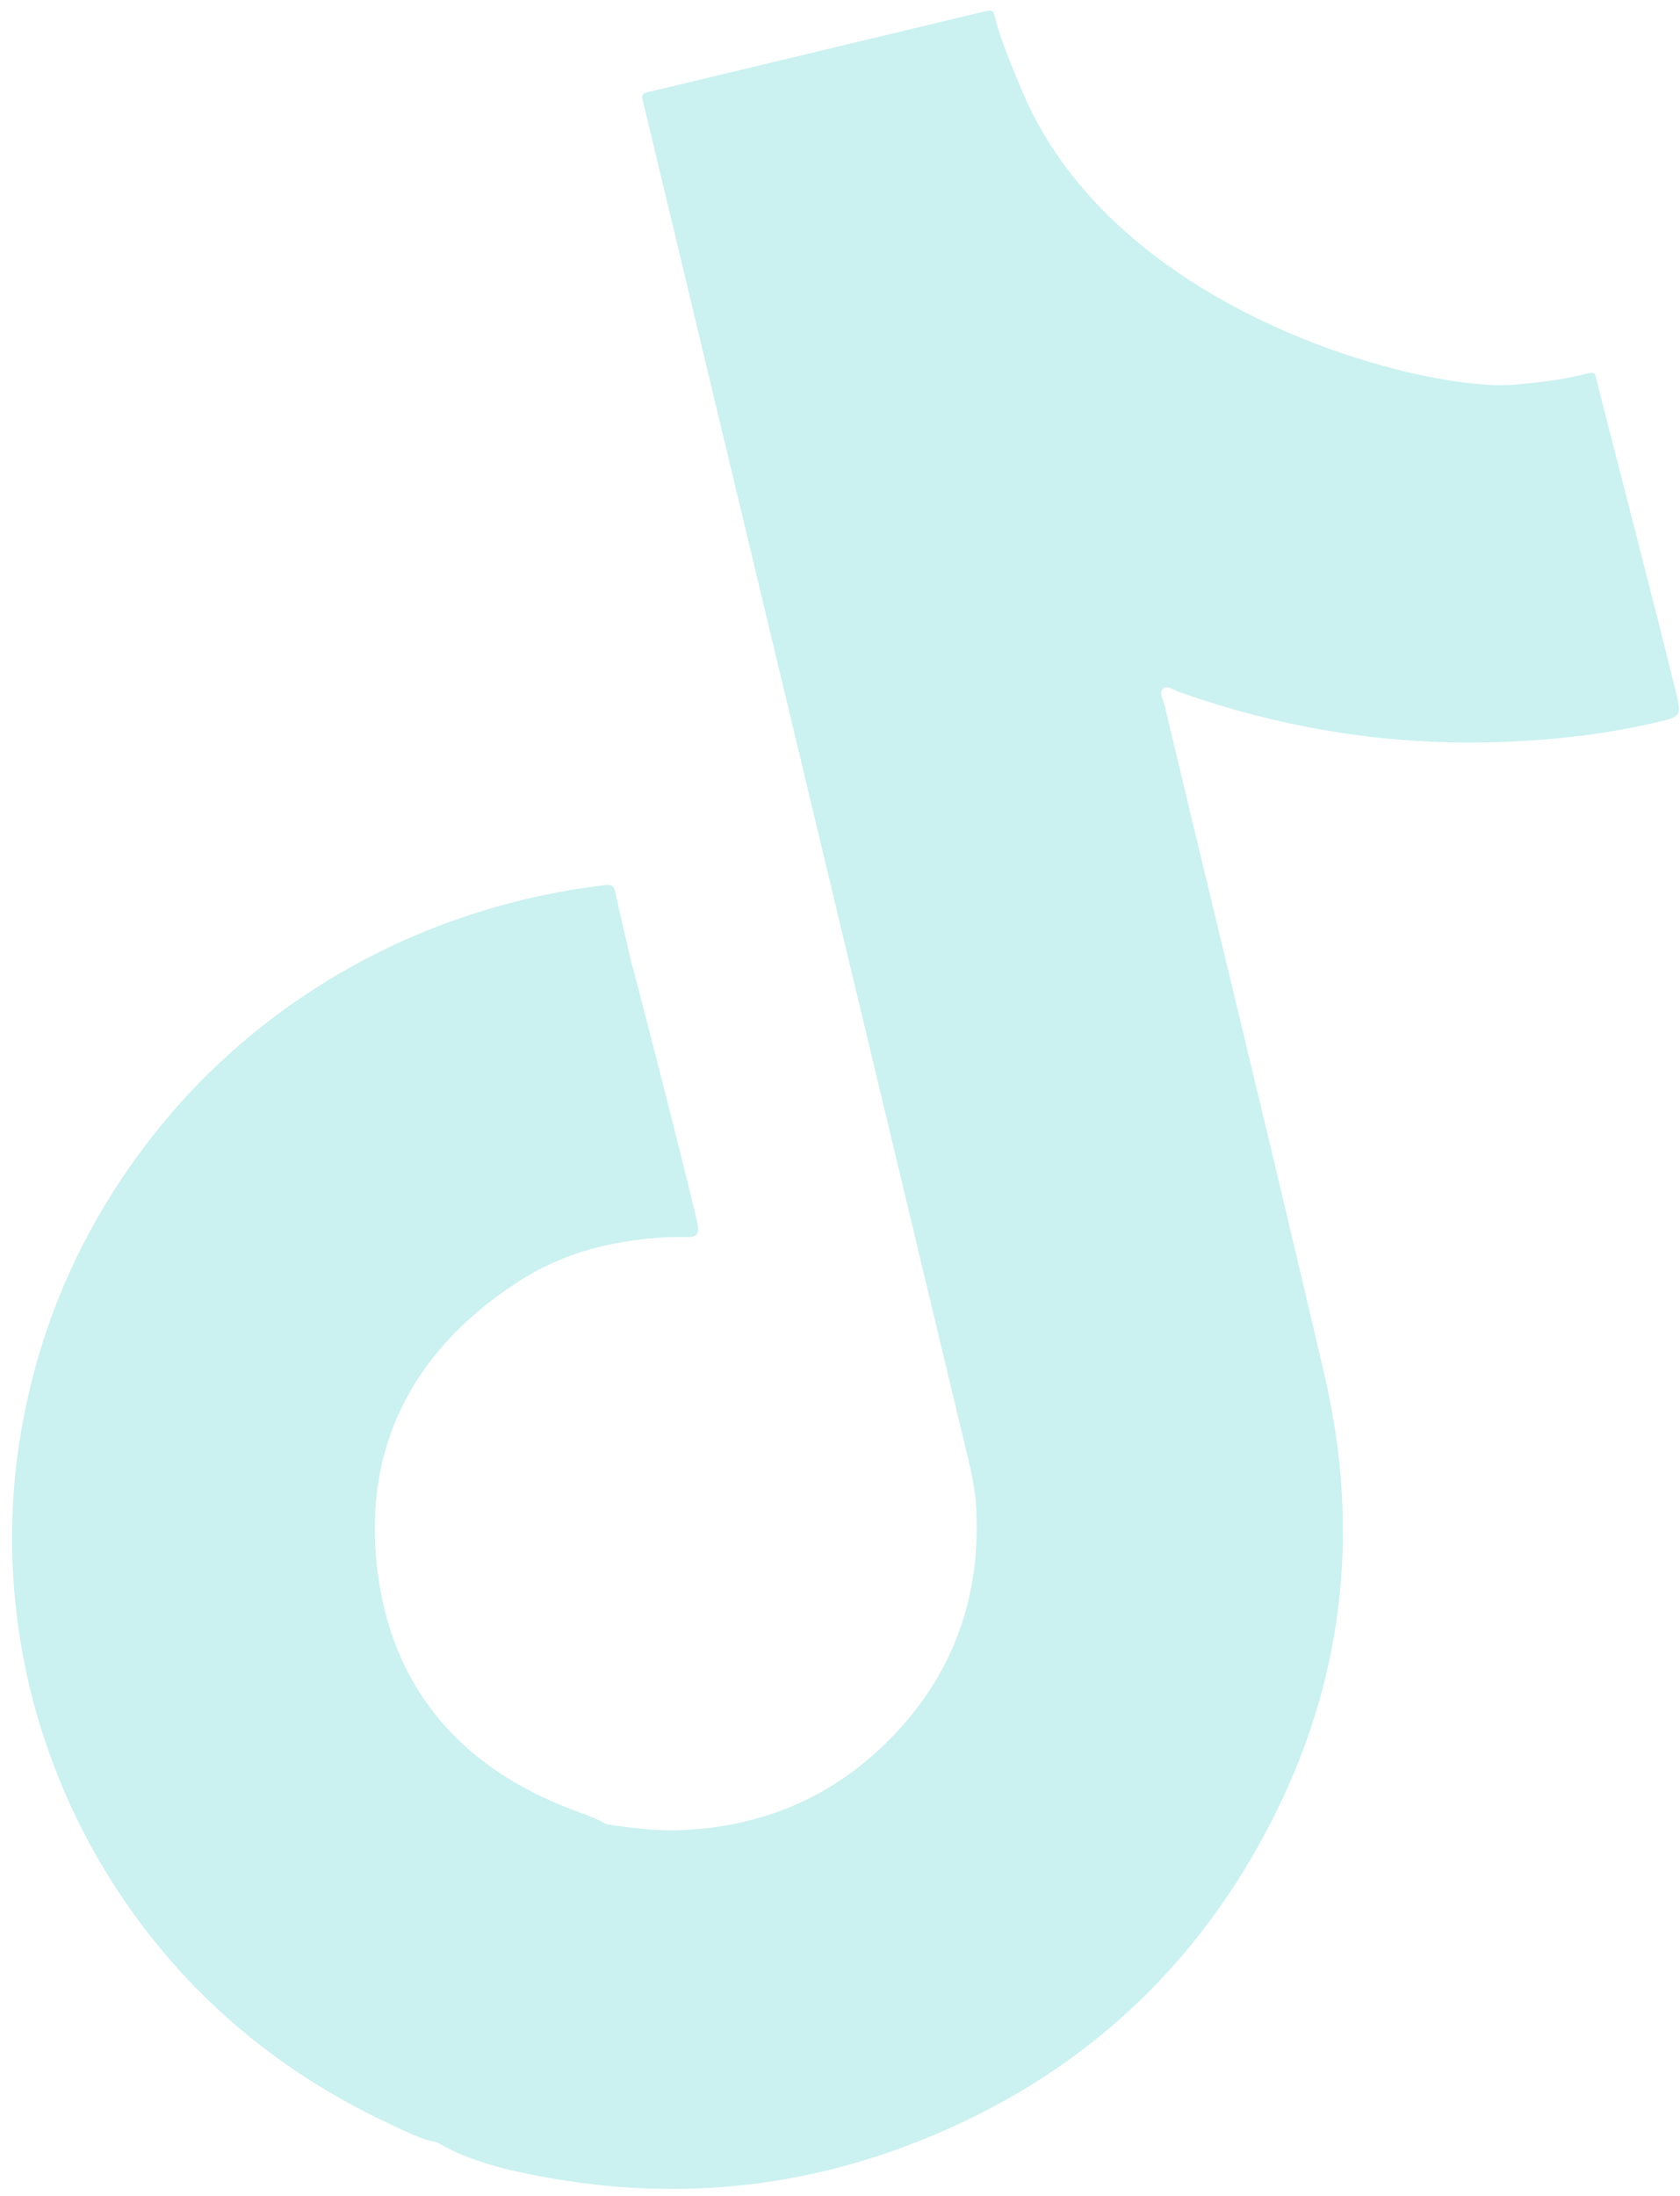 <?xml version="1.0" encoding="UTF-8"?> <svg xmlns="http://www.w3.org/2000/svg" width="124" height="162" viewBox="0 0 124 162" fill="none"> <path d="M117.867 28.105C117.708 27.442 117.682 27.412 116.977 27.599C115.268 28.026 113.523 28.229 111.783 28.376C105.457 28.938 83.173 23.464 75.807 7.542C75.661 7.235 73.921 3.261 73.497 1.492C73.31 0.709 73.288 0.696 72.51 0.883C72.319 0.928 72.146 0.97 71.956 1.015C64.203 2.873 56.432 4.736 48.678 6.594C47.121 6.967 47.284 6.73 47.651 8.261C55.578 41.341 63.506 74.421 71.433 107.501C71.731 108.743 71.99 109.976 72.054 111.238C72.411 117.919 70.291 123.735 65.469 128.507C61.298 132.637 56.189 134.761 50.282 135.007C48.417 135.094 46.597 134.829 44.781 134.58C44.614 134.494 44.447 134.409 44.297 134.318C43.633 133.992 42.916 133.75 42.213 133.486C33.86 130.324 28.824 124.351 27.827 115.612C26.819 106.748 30.453 99.688 38.038 94.685C40.297 93.19 42.82 92.189 45.505 91.708C47.239 91.383 48.988 91.197 50.742 91.263C51.35 91.279 51.617 91.017 51.508 90.413C51.477 90.205 51.424 89.984 51.375 89.78C49.952 83.841 46.619 70.928 46.577 70.903C46.186 69.197 45.774 67.478 45.401 65.768C45.3 65.271 45.02 65.248 44.592 65.296C41.374 65.69 38.221 66.355 35.129 67.348C30.858 68.696 26.848 70.592 23.092 73.022C17.105 76.904 12.233 81.85 8.425 87.801C5.151 92.922 2.944 98.453 1.784 104.381C0.654 110.05 0.606 115.729 1.563 121.402C1.986 123.856 2.587 126.285 3.412 128.66C4.527 131.938 5.972 135.064 7.781 138.031C12.968 146.541 20.212 152.794 29.353 156.955C30.279 157.381 31.2 157.862 32.228 158.029C32.707 158.274 33.17 158.523 33.649 158.768C35.116 159.389 36.64 159.869 38.201 160.197C47.822 162.317 57.316 161.841 66.614 158.408C78.681 153.933 87.733 146.041 93.633 134.767C99.195 124.149 100.449 112.963 97.757 101.426C93.914 84.929 89.88 68.478 85.946 51.985C85.852 51.594 85.492 51.086 85.876 50.778C86.186 50.542 86.638 50.902 87.019 51.044C94.216 53.584 101.646 54.88 109.323 54.768C113.792 54.705 118.205 54.259 122.566 53.214C123.934 52.886 124.108 52.772 123.786 51.428C122.383 45.574 118.221 29.658 117.867 28.105Z" fill="#CBF1F1"></path> </svg> 